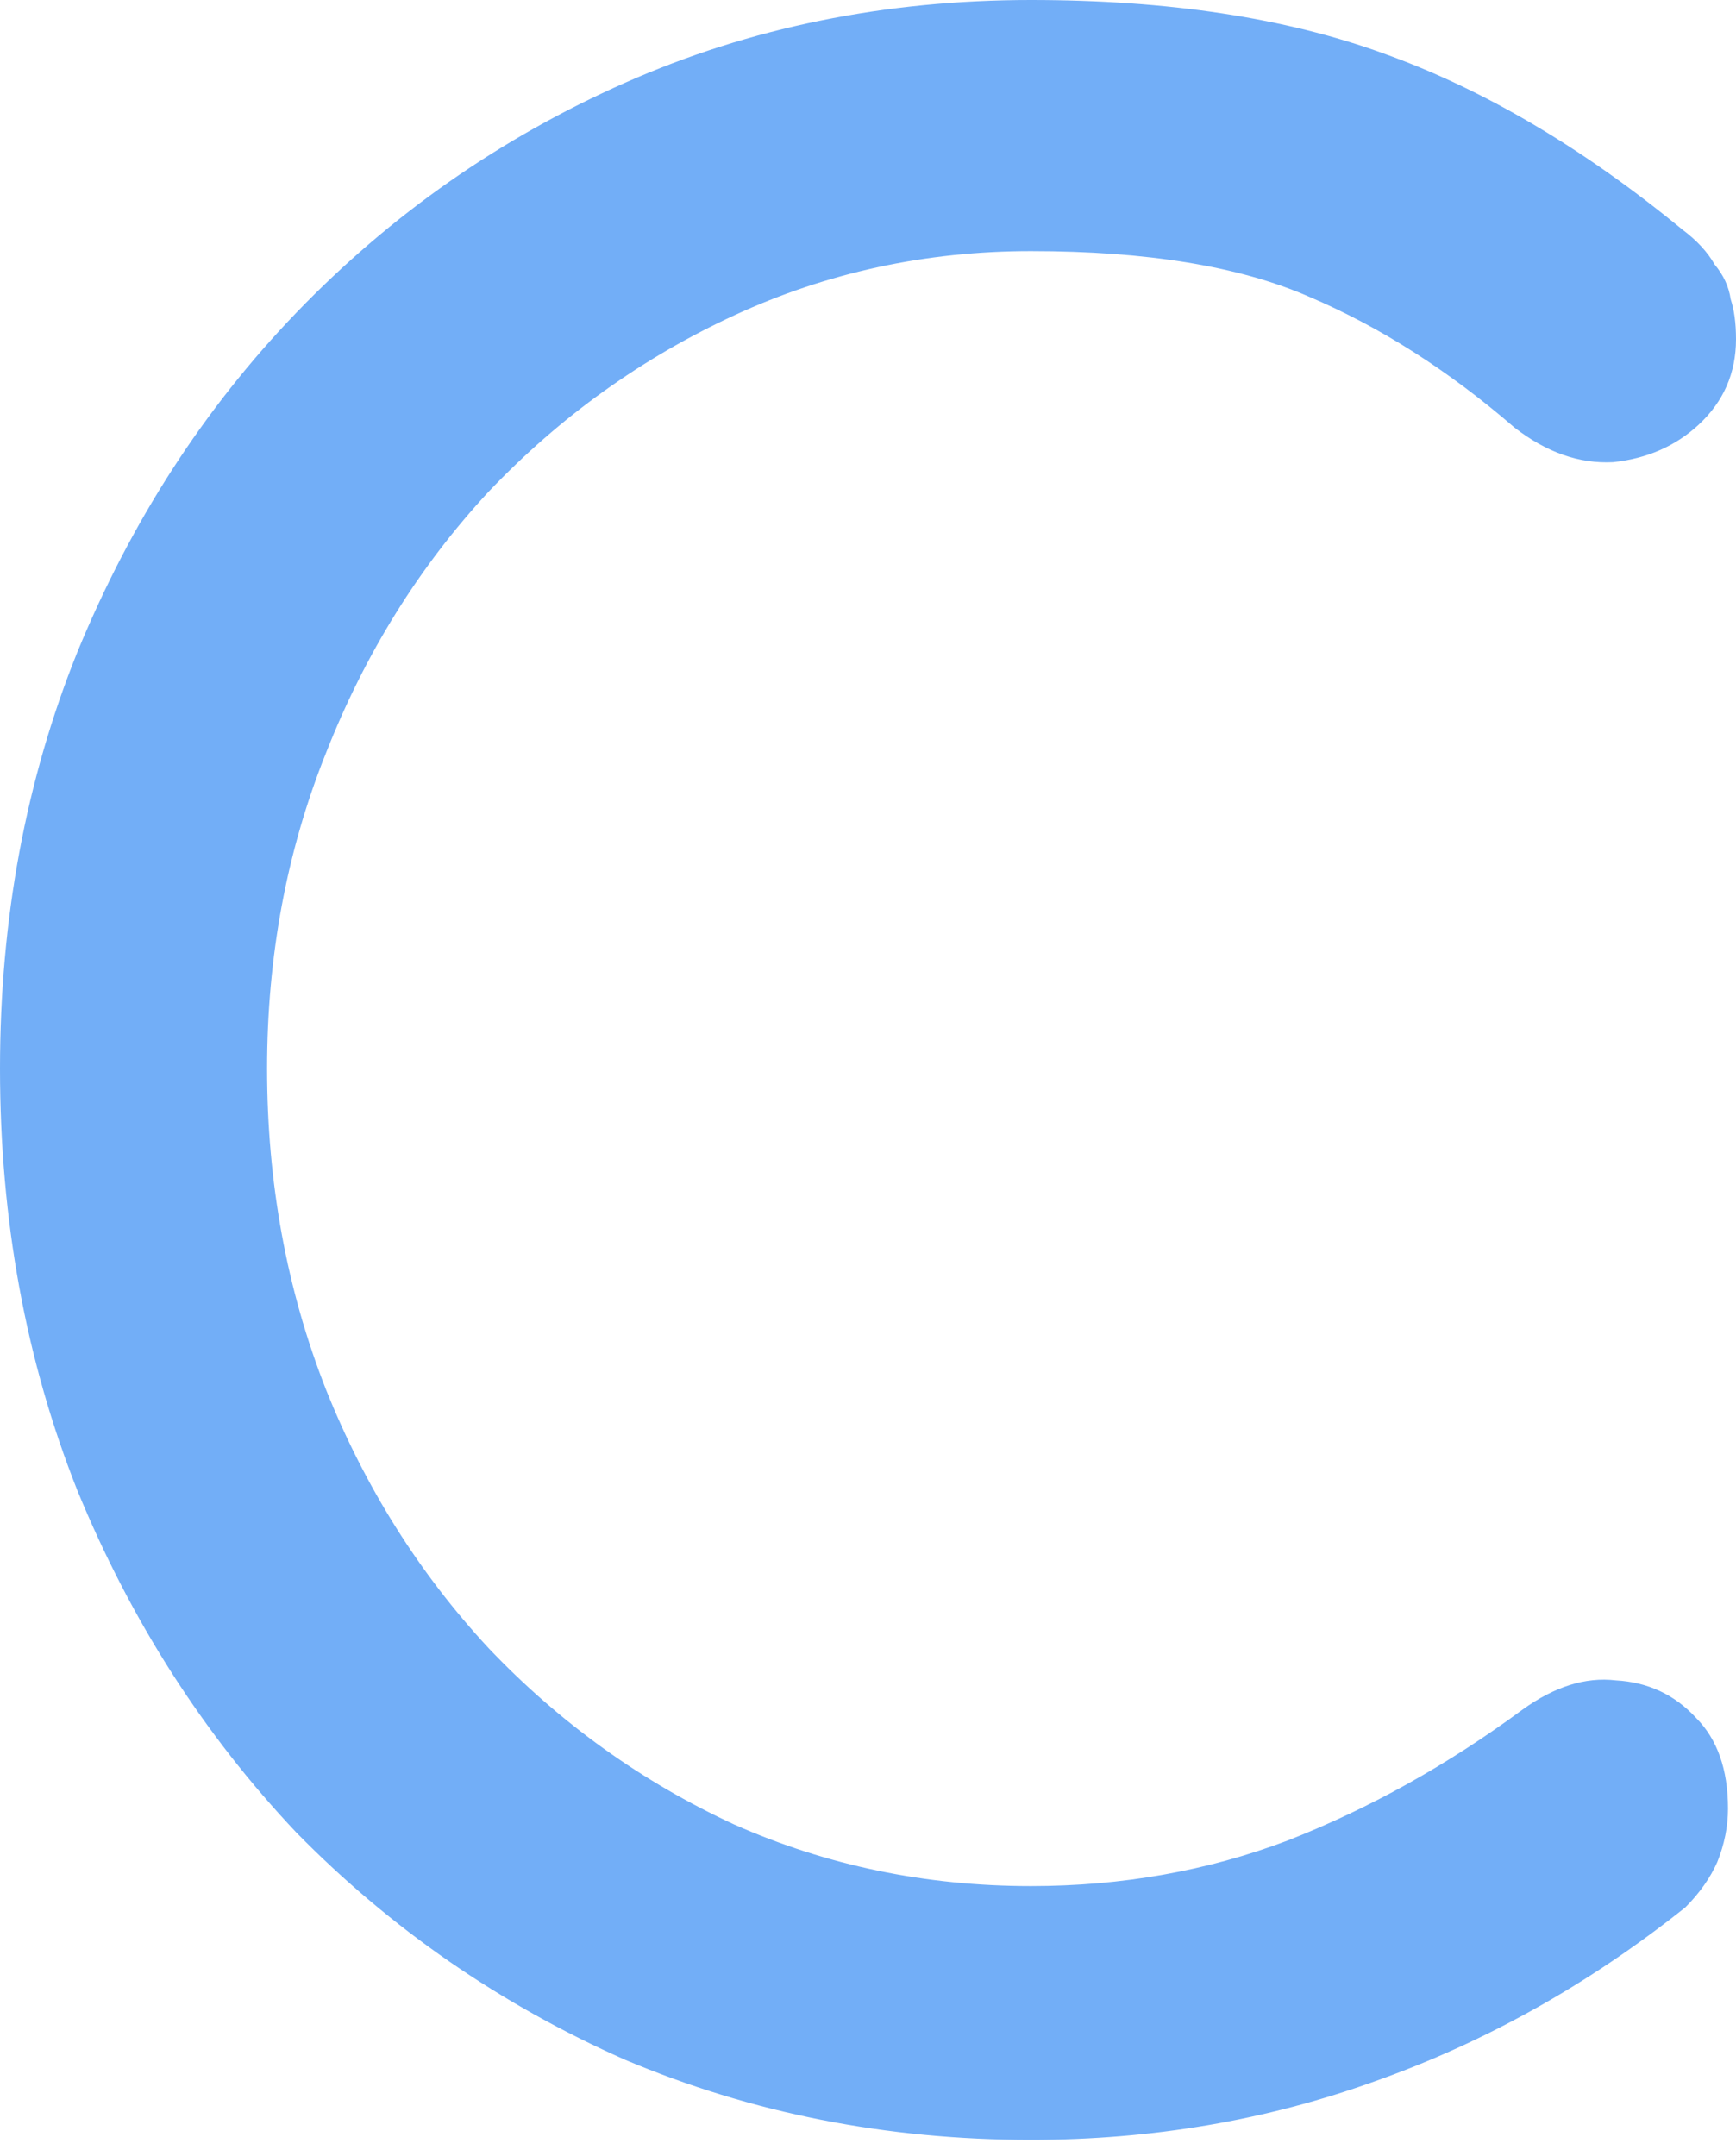 <svg width="91" height="113" viewBox="0 0 91 113" fill="none" xmlns="http://www.w3.org/2000/svg">
<path d="M54.04 112.14C46.48 112.14 39.387 110.74 32.76 107.94C26.227 105.047 20.487 101.08 15.54 96.04C10.687 90.907 6.86 84.933 4.06 78.12C1.353 71.307 3.94881e-05 63.933 3.94881e-05 56C3.94881e-05 48.16 1.353 40.88 4.06 34.16C6.86 27.347 10.687 21.42 15.54 16.38C20.487 11.247 26.227 7.233 32.76 4.34C39.293 1.447 46.387 -1.09673e-05 54.04 -1.09673e-05C61.227 -1.09673e-05 67.387 0.933 72.52 2.8C77.747 4.667 82.973 7.747 88.2 12.04C88.947 12.6 89.507 13.207 89.88 13.86C90.347 14.42 90.627 15.027 90.72 15.68C90.907 16.24 91 16.94 91 17.78C91 19.553 90.347 21.047 89.04 22.26C87.827 23.38 86.333 24.033 84.56 24.22C82.787 24.313 81.06 23.707 79.38 22.4C75.927 19.413 72.333 17.127 68.6 15.54C64.96 13.953 60.107 13.16 54.04 13.16C48.533 13.16 43.353 14.28 38.5 16.52C33.647 18.76 29.353 21.84 25.62 25.76C21.98 29.68 19.133 34.253 17.08 39.48C15.027 44.613 14 50.12 14 56C14 61.973 15.027 67.573 17.08 72.8C19.133 77.933 21.98 82.46 25.62 86.38C29.353 90.3 33.647 93.38 38.5 95.62C43.353 97.767 48.533 98.84 54.04 98.84C58.8 98.84 63.28 98.047 67.48 96.46C71.773 94.78 75.88 92.493 79.8 89.6C81.48 88.387 83.113 87.873 84.7 88.06C86.38 88.153 87.78 88.807 88.9 90.02C90.02 91.14 90.58 92.727 90.58 94.78C90.58 95.713 90.393 96.647 90.02 97.58C89.647 98.42 89.087 99.213 88.34 99.96C83.3 103.973 77.887 107.007 72.1 109.06C66.407 111.113 60.387 112.14 54.04 112.14Z" fill="#72AEF7"/>
</svg>
